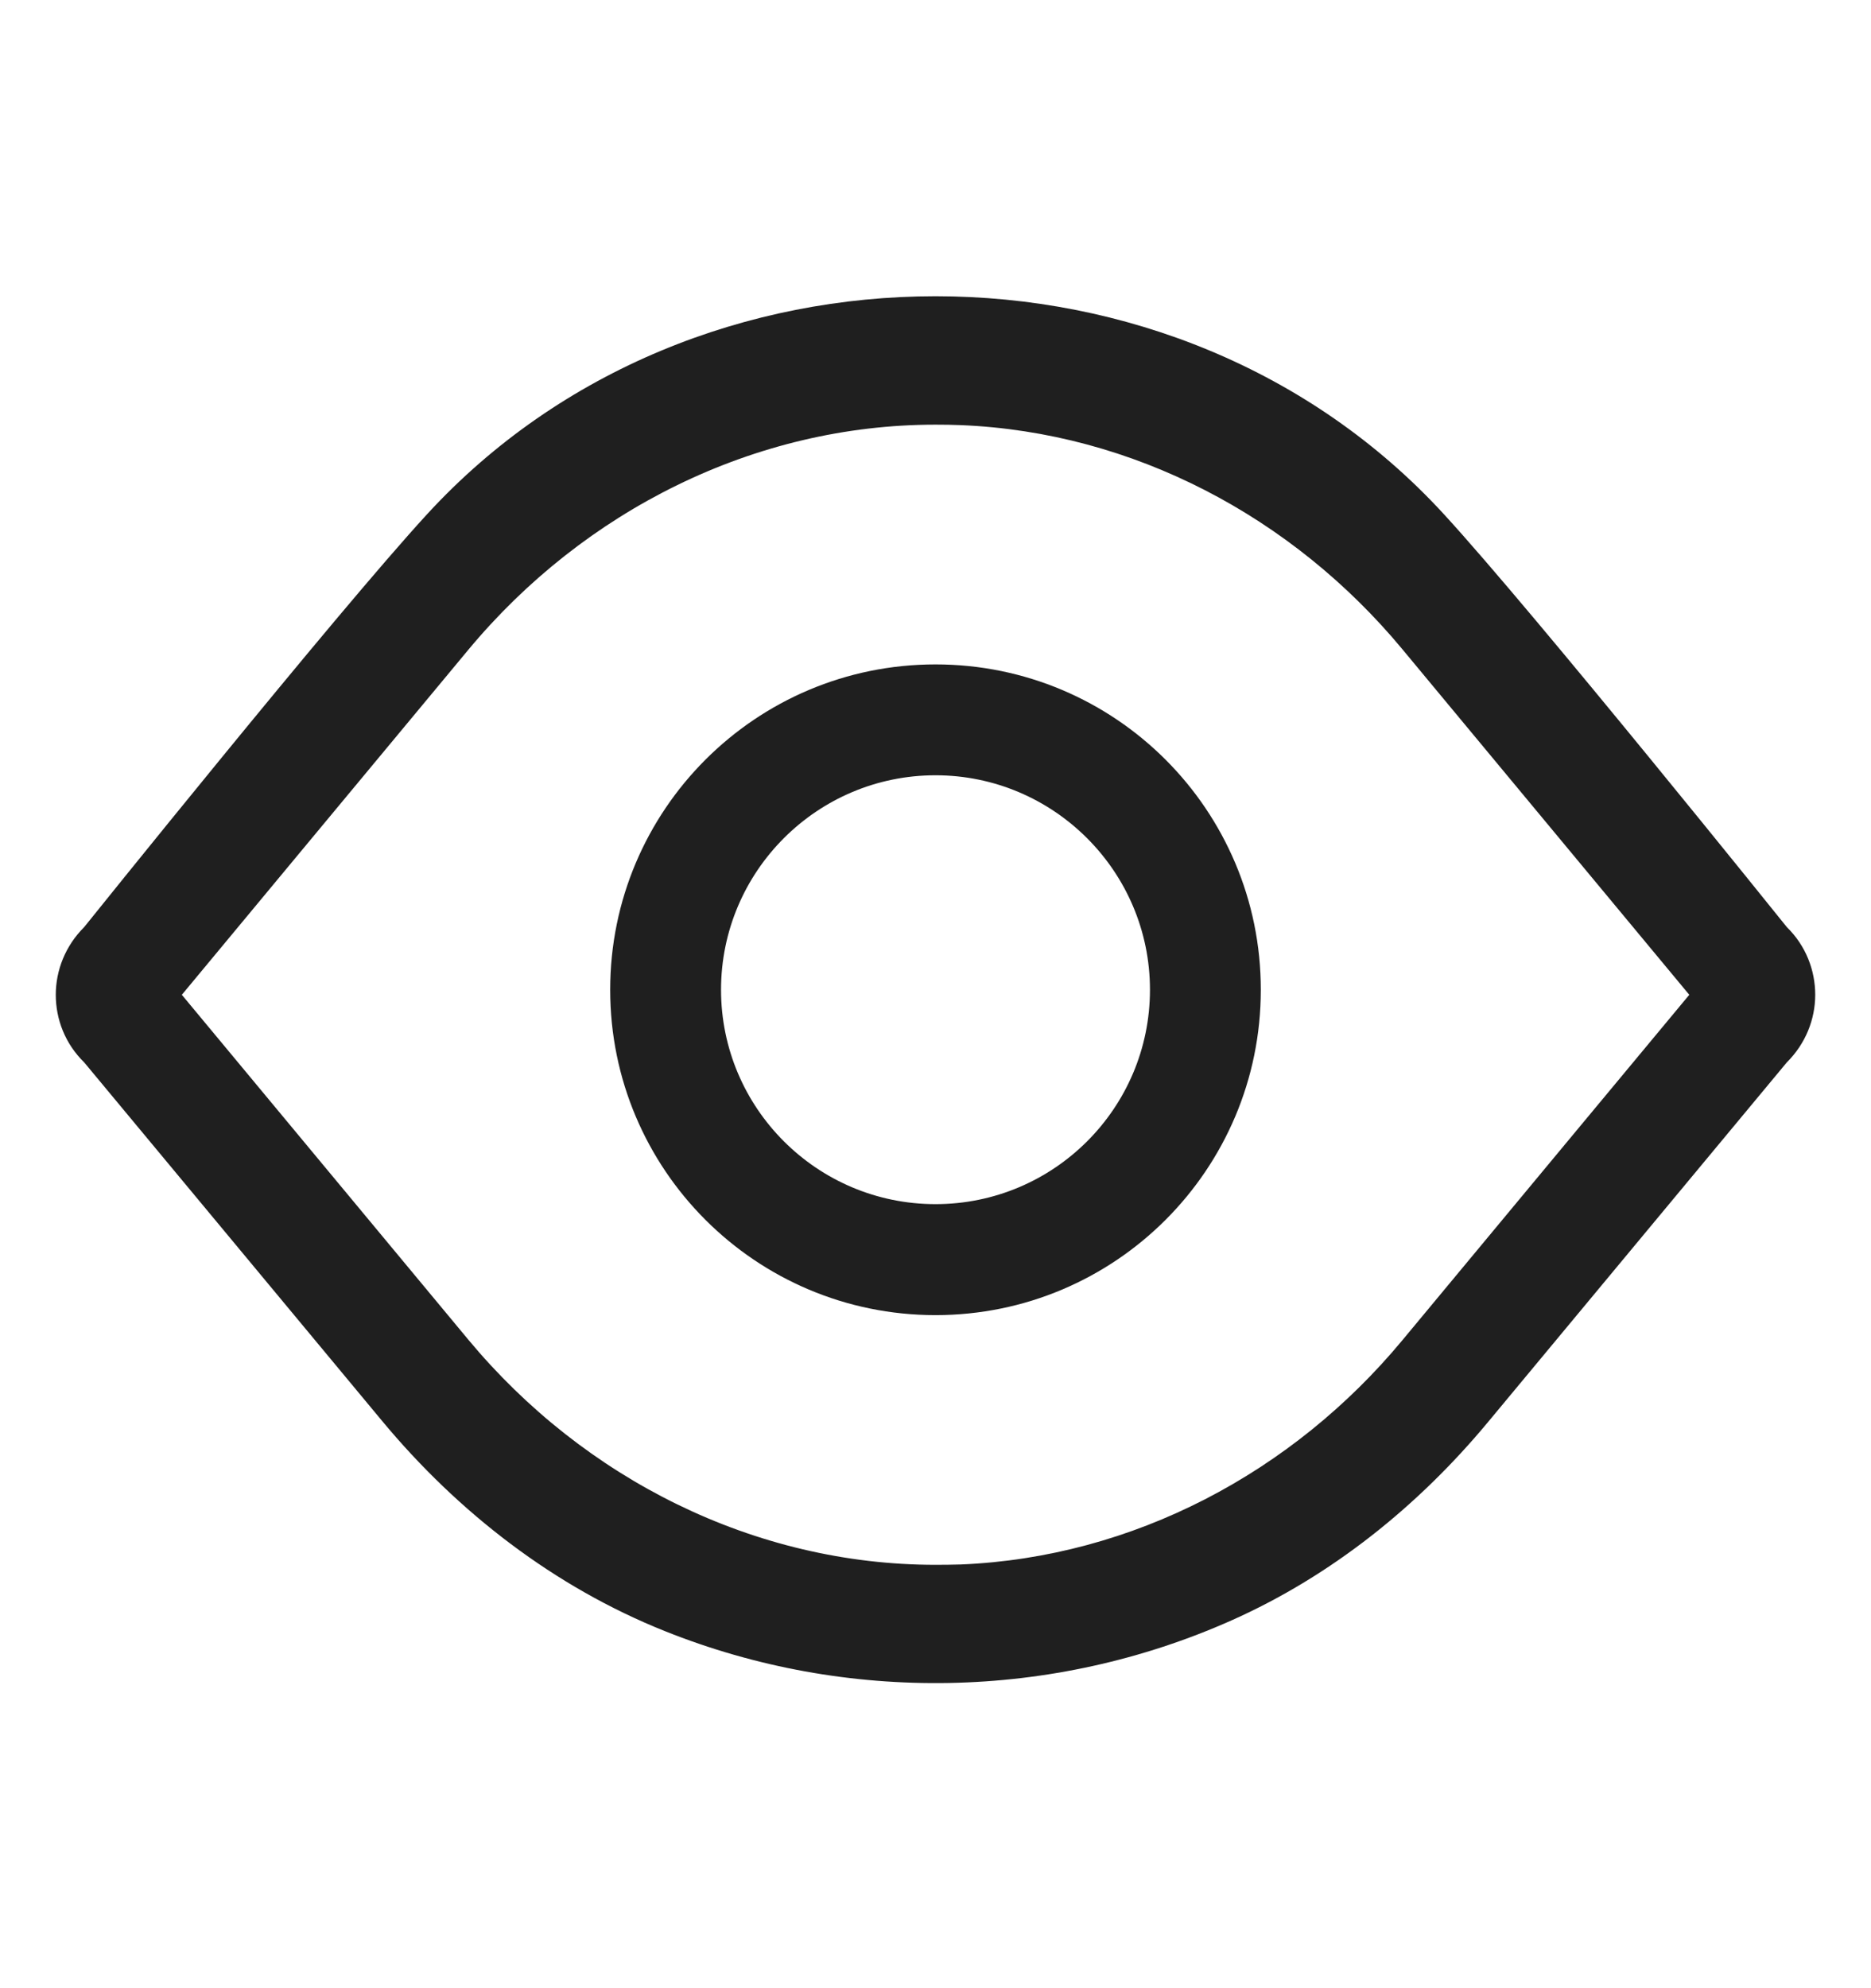 <svg width="16" height="17" viewBox="0 0 16 17" fill="none" xmlns="http://www.w3.org/2000/svg">
<path fill-rule="evenodd" clip-rule="evenodd" d="M15.28 7.927C15.28 7.927 13.123 5.241 12.347 4.396C10.067 1.912 5.934 1.912 3.653 4.396C2.876 5.241 0.72 7.927 0.72 7.927C0.559 8.087 0.477 8.297 0.477 8.506C0.477 8.715 0.557 8.925 0.72 9.084C0.72 9.084 2.63 11.383 3.267 12.149C3.919 12.934 4.741 13.569 5.686 13.947C7.24 14.569 9 14.538 10.534 13.854C11.388 13.473 12.129 12.877 12.726 12.158C13.365 11.389 15.28 9.084 15.28 9.084C15.441 8.924 15.523 8.715 15.523 8.506C15.523 8.297 15.443 8.086 15.28 7.927ZM8.217 13.377C8.145 13.379 8.072 13.38 8 13.38C6.452 13.38 4.994 12.645 4.004 11.454C3.392 10.717 1.555 8.506 1.555 8.506C1.555 8.506 3.391 6.294 4.004 5.557C4.994 4.366 6.452 3.631 8 3.631C8.072 3.631 8.145 3.632 8.217 3.635C9.688 3.695 11.053 4.419 11.993 5.552C12.606 6.29 14.446 8.506 14.446 8.506C14.446 8.506 12.606 10.72 11.993 11.459C11.053 12.592 9.688 13.316 8.217 13.377Z" fill="#1F1F1F"/>
<path d="M8 6.629C9.01 6.629 9.834 7.451 9.834 8.463C9.834 9.475 9.012 10.296 8 10.296C6.988 10.296 6.166 9.475 6.166 8.463C6.166 7.451 6.988 6.629 8 6.629ZM8 5.681C6.463 5.681 5.218 6.926 5.218 8.463C5.218 10 6.463 11.245 8 11.245C9.537 11.245 10.782 10 10.782 8.463C10.782 6.926 9.537 5.681 8 5.681Z" fill="#1F1F1F"/>
</svg>
